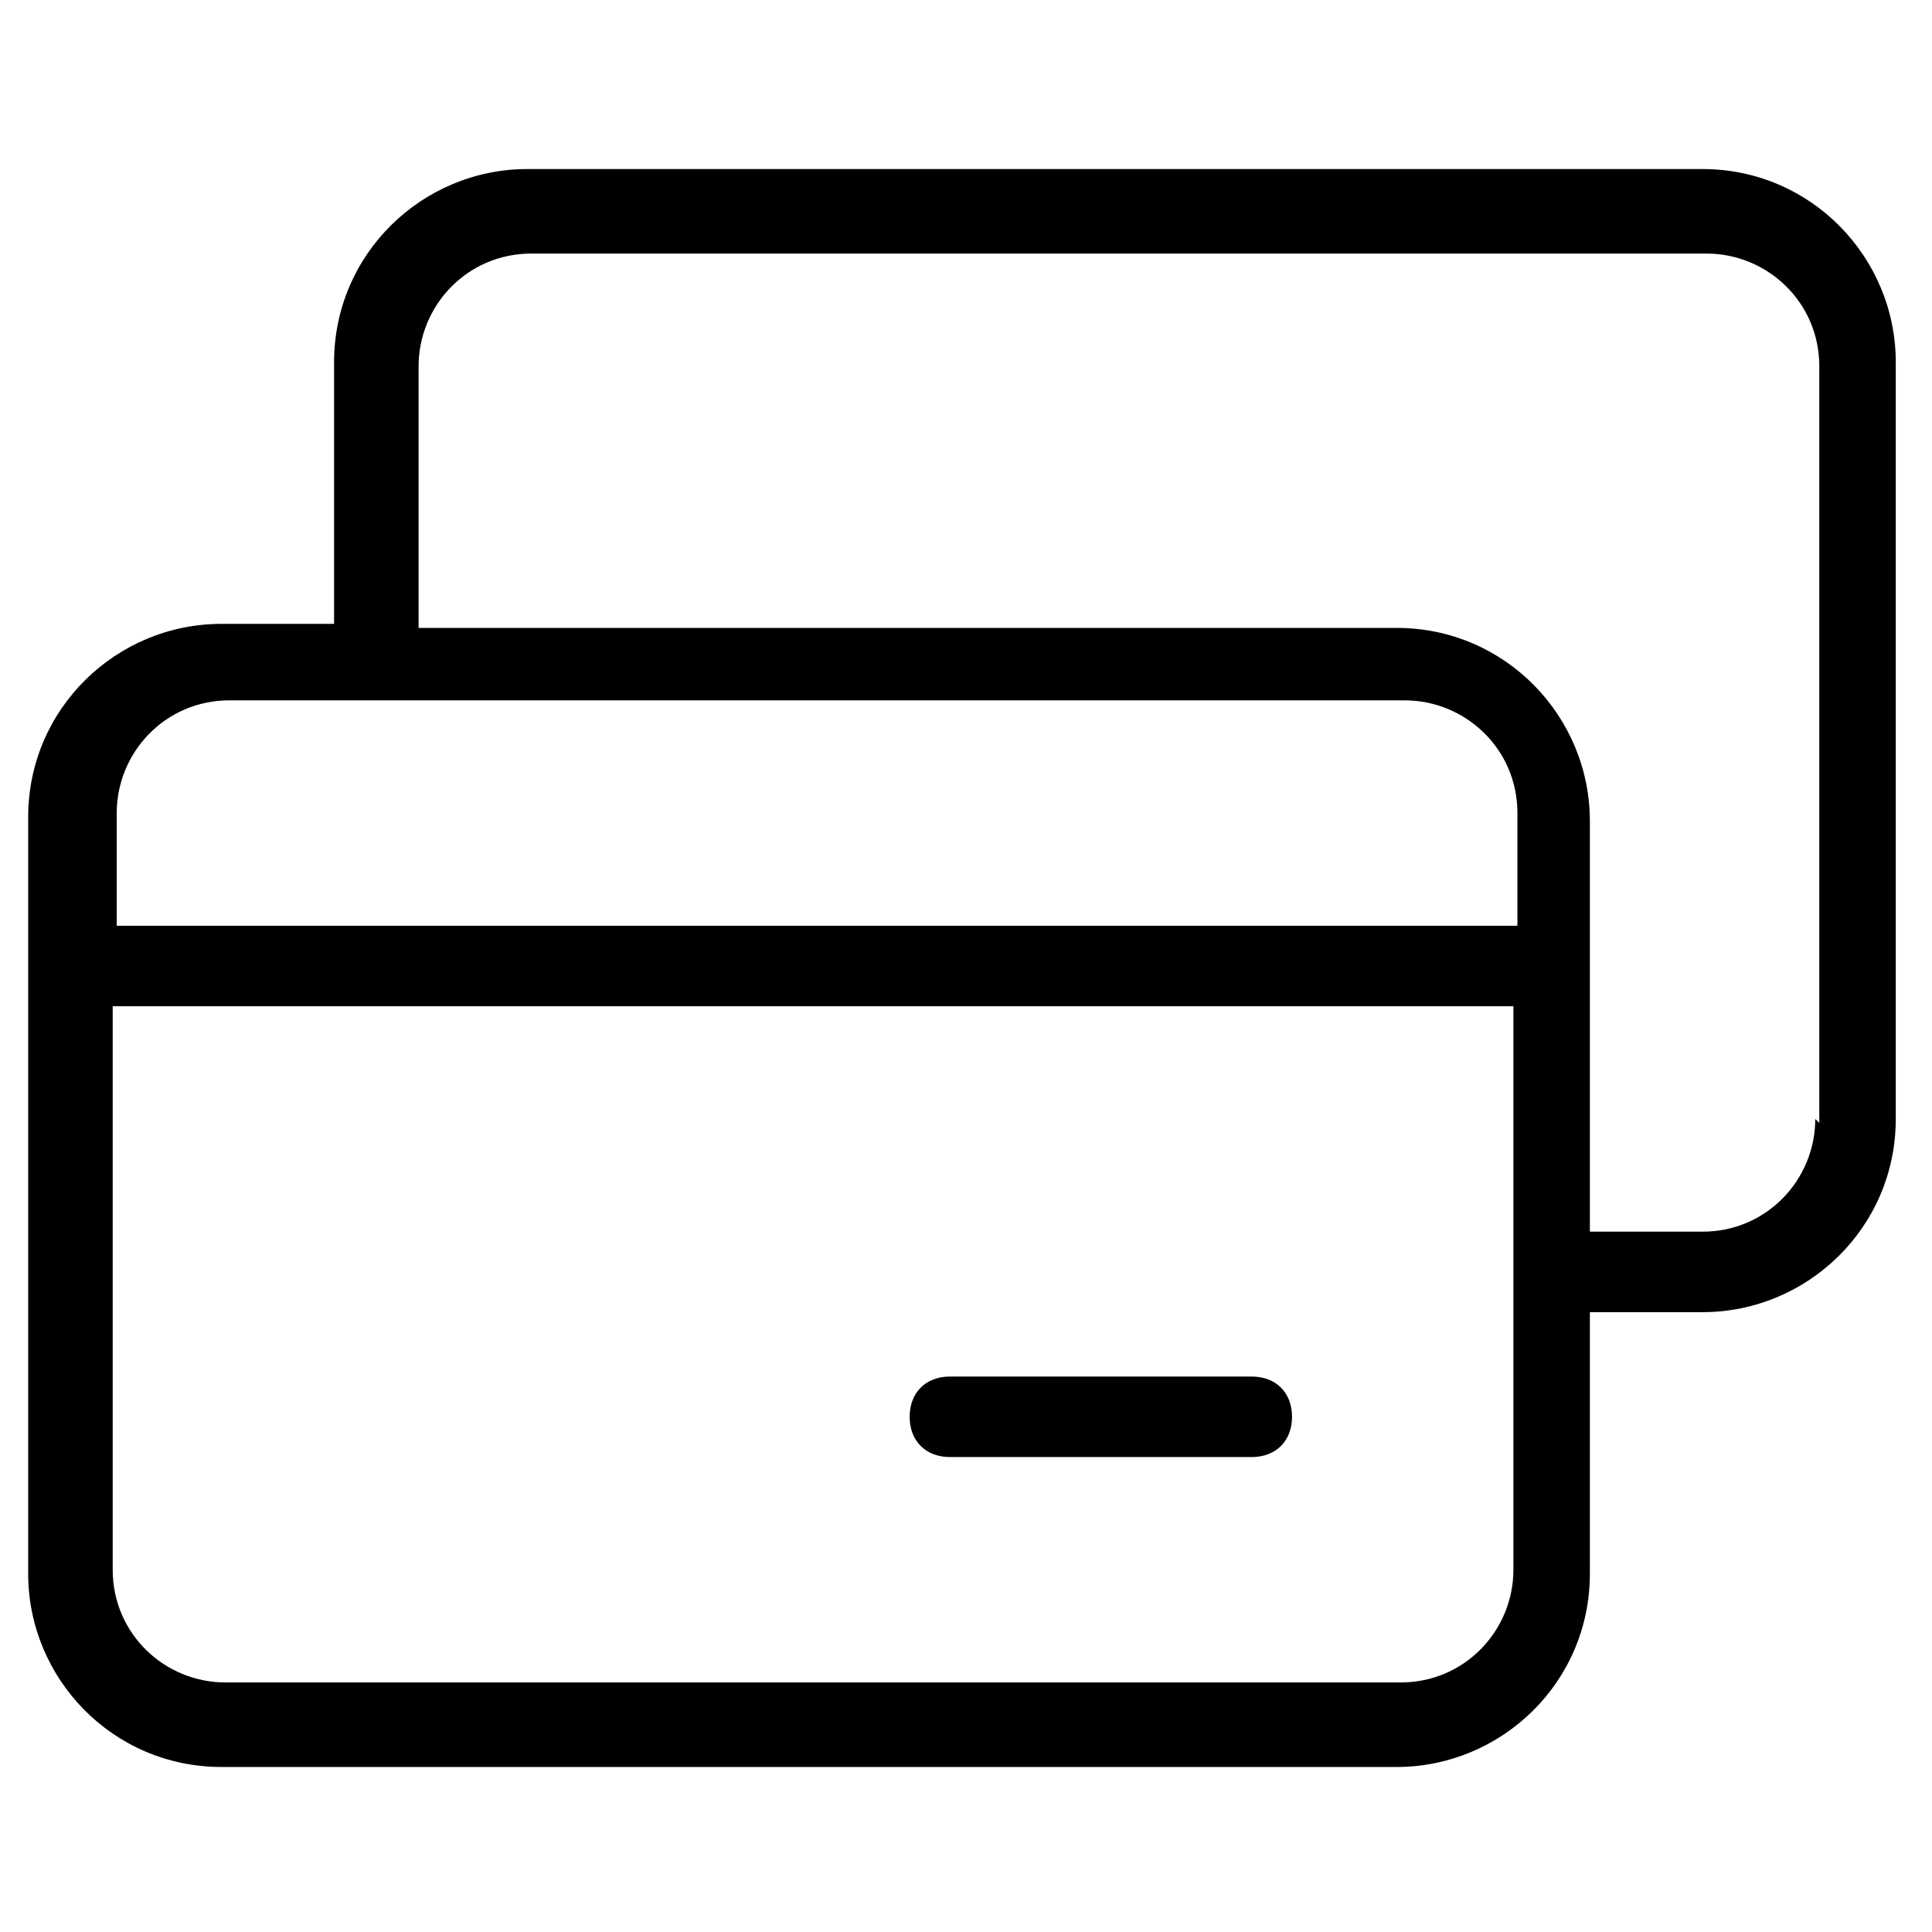 <svg xmlns="http://www.w3.org/2000/svg" viewBox="0 0 48 48"><defs> .cls-1 { fill: #121a24; } </defs><g><g id="Layer_1"><path d="M23.6,36.2h7.5c.6,0,1-.4,1-1s-.4-1-1-1h-7.5c-.6,0-1,.4-1,1s.4,1,1,1ZM42.4,4.2H13.1c-2.6,0-4.8,2.1-4.8,4.8v6.5h-2.8c-2.6,0-4.8,2.1-4.8,4.8v18.8c0,2.6,2.1,4.8,4.8,4.8h29.2c2.6,0,4.8-2.1,4.8-4.8v-6.5h2.8c2.6,0,4.8-2.1,4.8-4.8V9c0-2.6-2.1-4.8-4.8-4.8ZM37.6,39c0,1.5-1.2,2.8-2.8,2.8H5.6c-1.5,0-2.8-1.2-2.8-2.8v-14h34.8v14ZM37.6,23H2.9v-2.8c0-1.5,1.2-2.8,2.8-2.8h29.2c1.5,0,2.8,1.2,2.8,2.8v2.8ZM45.1,27.8c0,1.5-1.2,2.8-2.8,2.8h-2.8v-10.2c0-2.6-2.1-4.8-4.8-4.8H10.4v-6.5c0-1.5,1.2-2.8,2.8-2.8h29.2c1.5,0,2.8,1.2,2.8,2.8v18.8Z"></path></g></g></svg>
